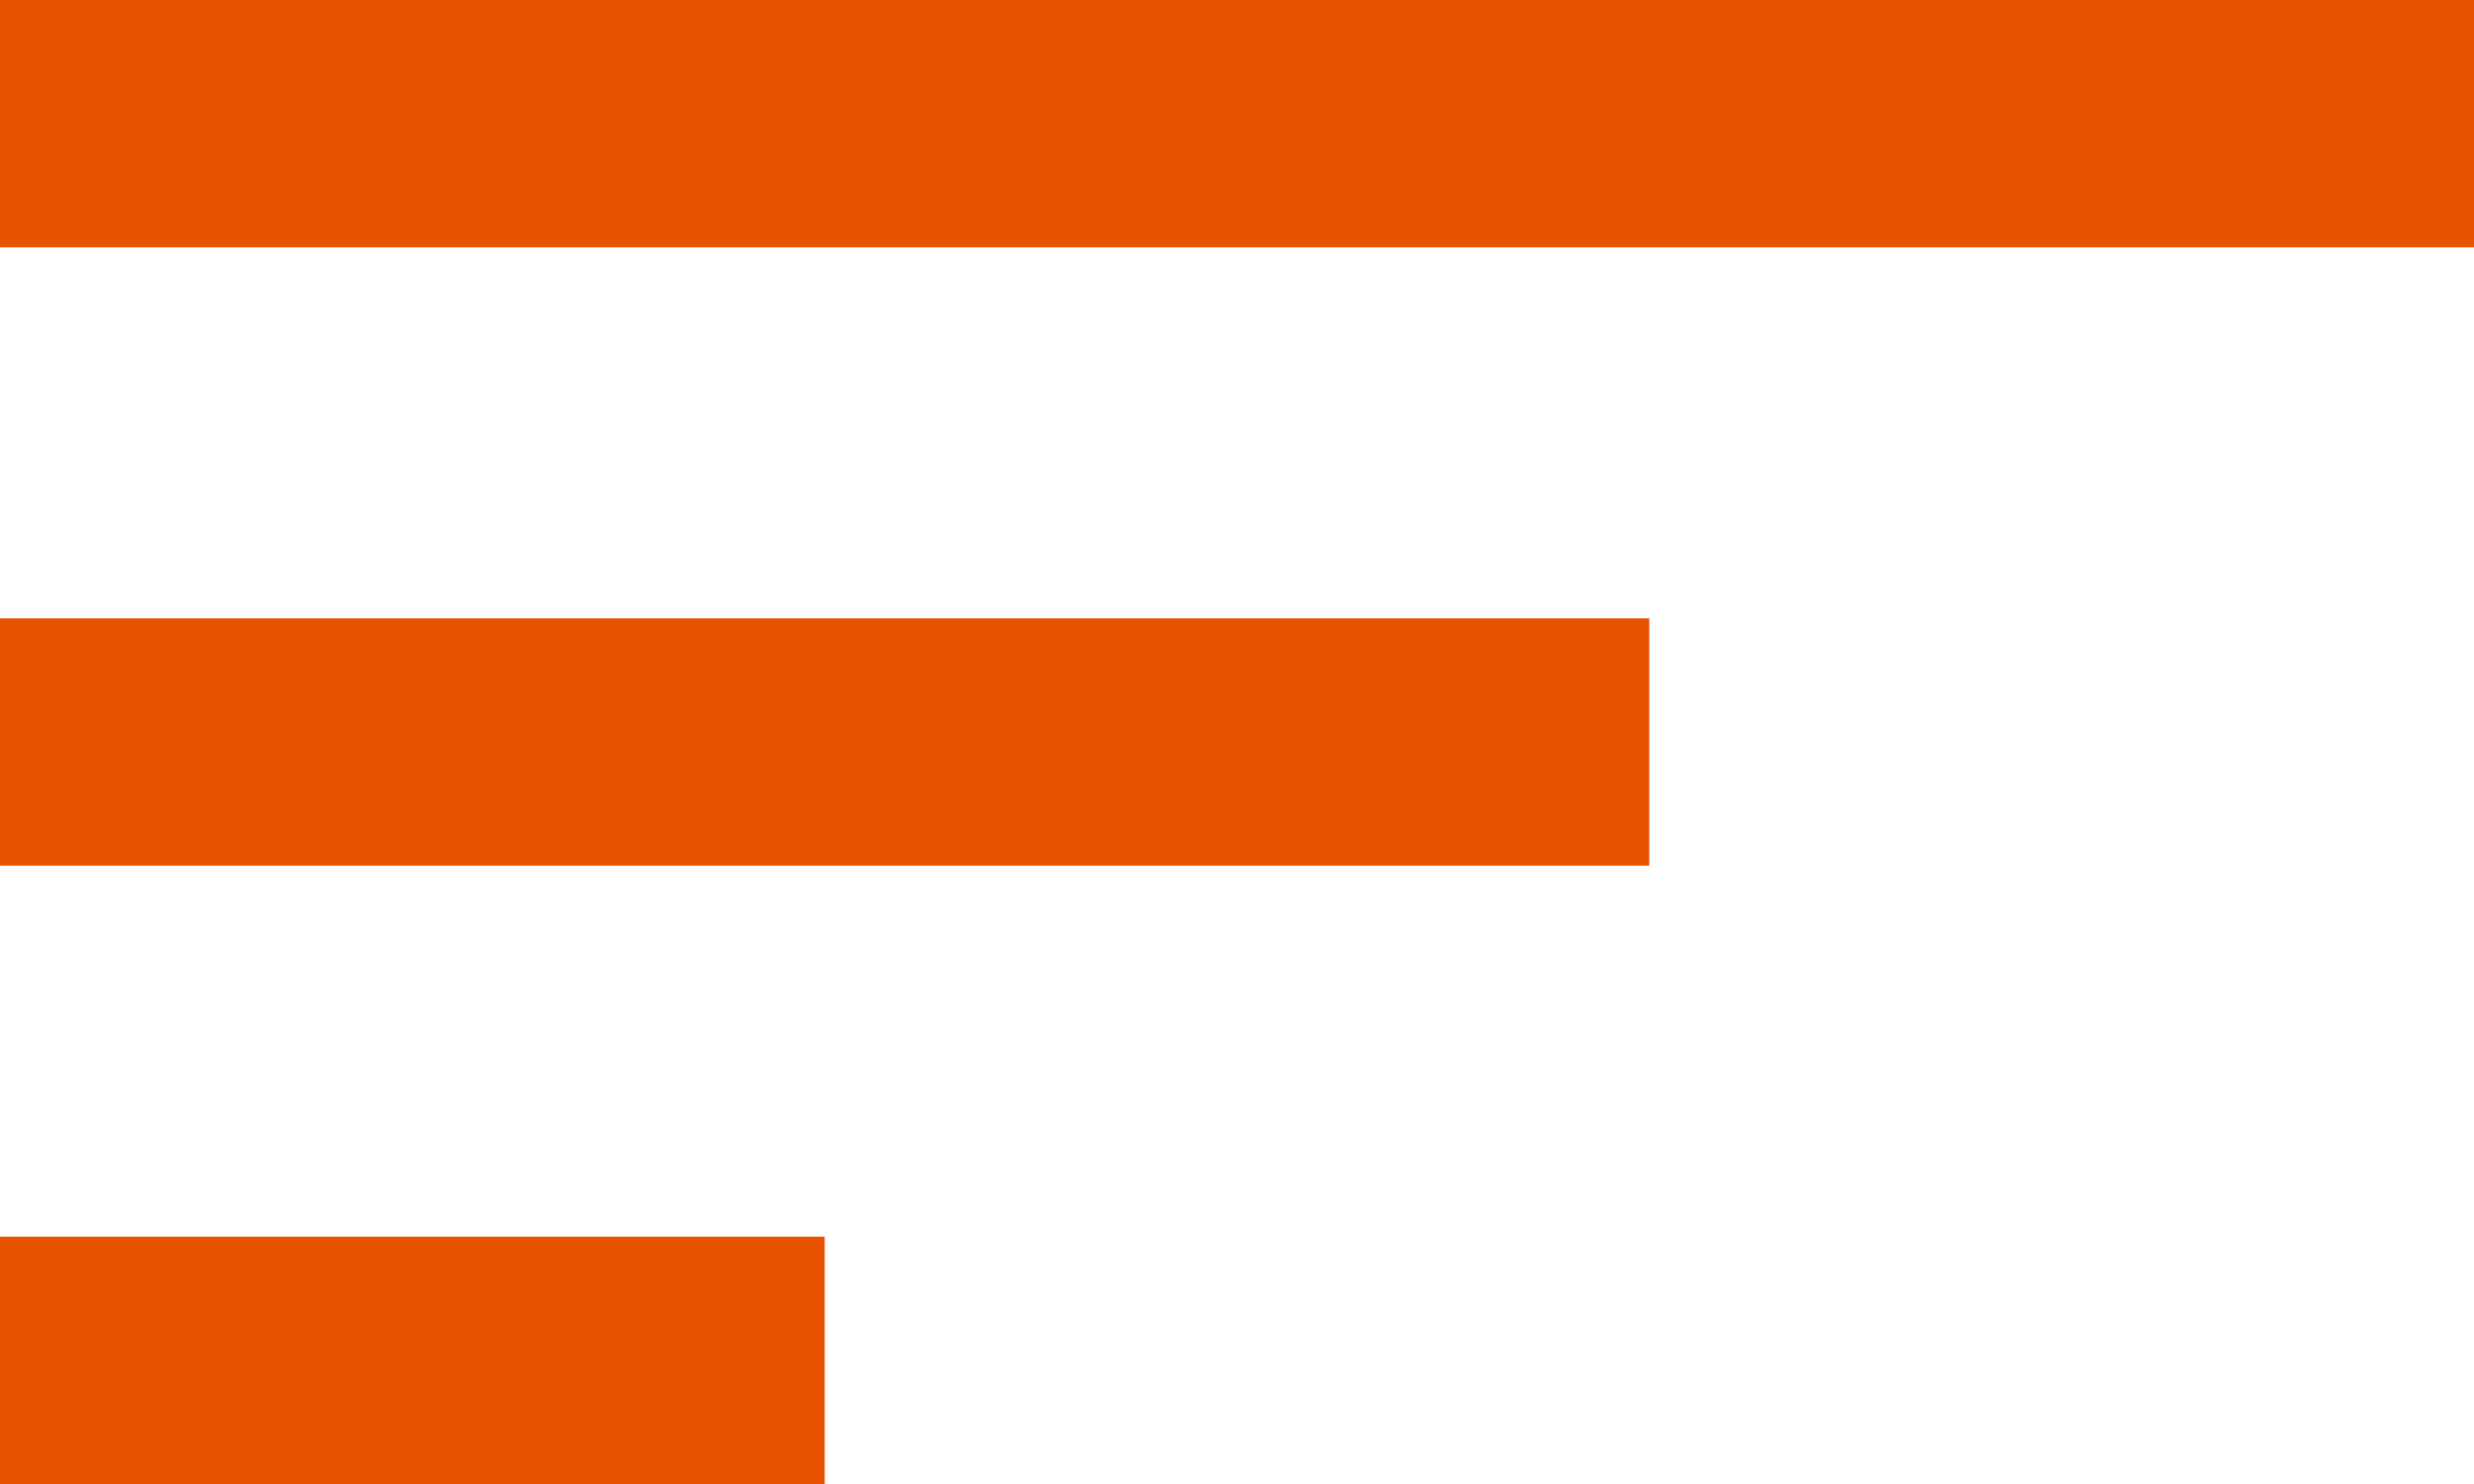 <svg xmlns="http://www.w3.org/2000/svg" width="20" height="12" viewBox="0 0 20 12">
  <path id="order" d="M3,18H9.667V16H3ZM3,6V8H23V6Zm0,7H16.333V11H3Z" transform="translate(-3 -6)" fill="#e85300"/>
</svg>
